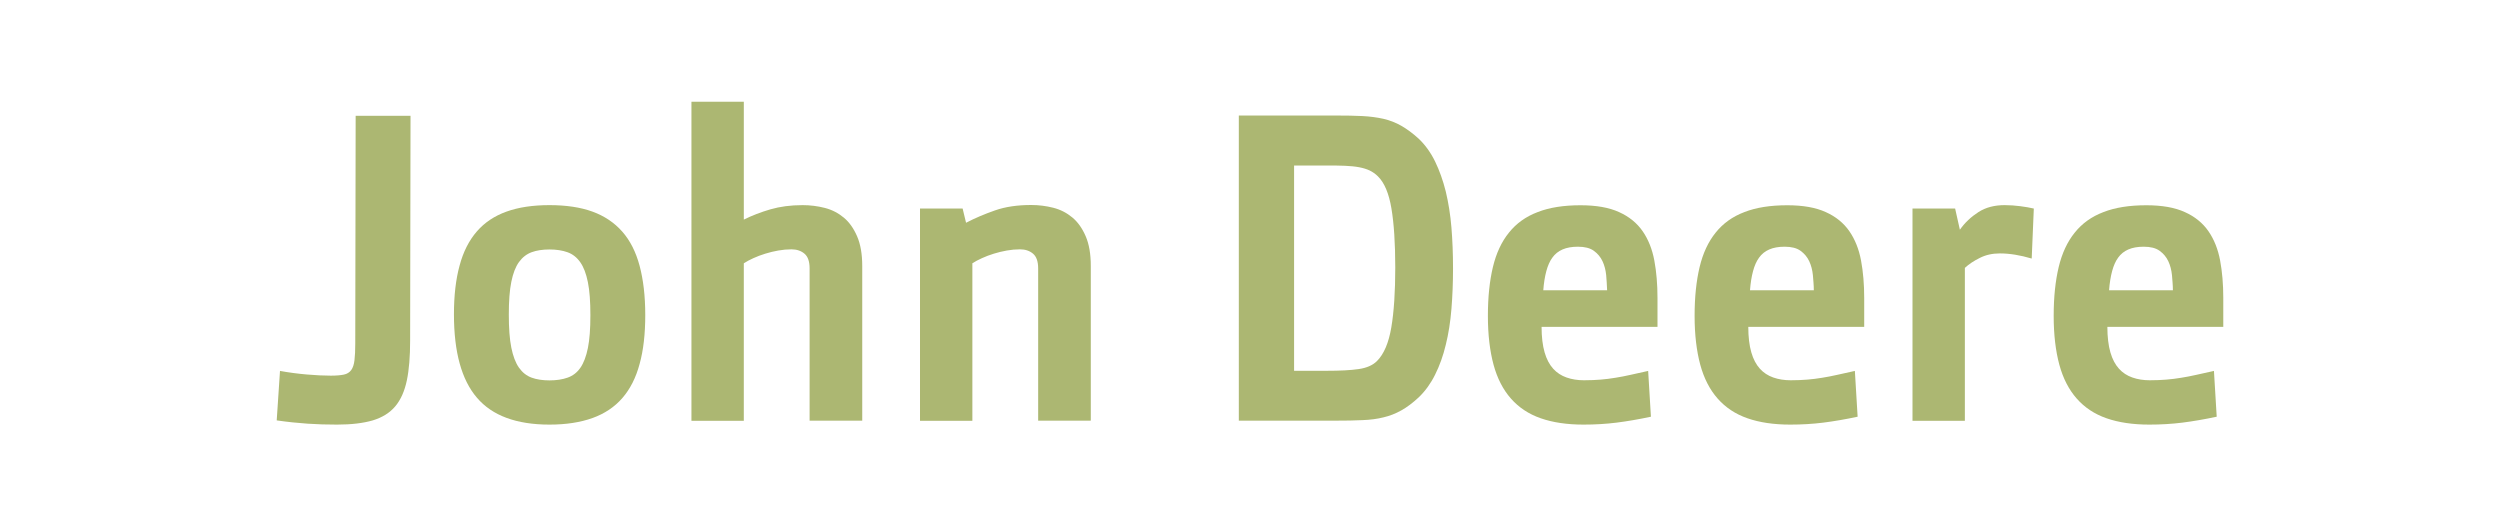 <?xml version="1.0" encoding="UTF-8"?>
<svg id="Capa_1" xmlns="http://www.w3.org/2000/svg" version="1.1" viewBox="0 0 190 40">
  <!-- Generator: Adobe Illustrator 29.8.1, SVG Export Plug-In . SVG Version: 2.1.1 Build 2)  -->
  <defs>
    <style>
      .st0 {
        fill: #acb772;
      }
    </style>
  </defs>
  <g id="Capa_2">
    <g>
      <path class="st0" d="M31.17,25.88c0,1.21-.08,2.22-.25,3.03s-.46,1.47-.88,1.97-.99.85-1.71,1.07c-.72.21-1.62.32-2.72.32-.76,0-1.5-.02-2.23-.07s-1.52-.13-2.35-.25l.25-3.76c.66.12,1.33.21,2.02.27s1.3.09,1.84.09c.42,0,.75-.03.99-.08.25-.05.43-.17.56-.34.13-.18.21-.42.25-.75.04-.32.06-.75.06-1.27l.03-17.31h4.17l-.03,17.09h0Z"/>
      <path class="st0" d="M49.04,23.94c0,1.44-.14,2.68-.43,3.72-.28,1.05-.72,1.91-1.31,2.59s-1.35,1.19-2.27,1.52c-.92.33-2.01.5-3.27.5-2.51,0-4.35-.68-5.51-2.04-1.17-1.36-1.75-3.47-1.75-6.34,0-1.42.14-2.66.43-3.71.28-1.05.72-1.91,1.31-2.59s1.34-1.18,2.26-1.51,2-.49,3.26-.49,2.35.16,3.26.49,1.67.84,2.27,1.52c.6.68,1.04,1.55,1.32,2.6.28,1.05.43,2.29.43,3.74ZM44.87,23.96c0-1.03-.06-1.87-.19-2.51-.13-.65-.32-1.15-.58-1.52s-.58-.62-.97-.76-.85-.21-1.37-.21-.98.07-1.36.21-.7.39-.96.75-.45.86-.58,1.5-.19,1.47-.19,2.49.06,1.87.19,2.51.32,1.15.58,1.52c.26.37.58.62.96.76.38.14.84.21,1.36.21s.99-.07,1.38-.21c.4-.14.72-.39.97-.75s.44-.86.57-1.5.19-1.47.19-2.49Z"/>
      <path class="st0" d="M65.51,31.97h-3.98v-11.57c0-.53-.13-.9-.39-1.12s-.59-.33-.99-.33c-.33,0-.66.03-1,.09s-.67.14-.99.24-.62.21-.9.34-.52.25-.73.39v11.97h-3.98V7.73h3.98v8.96c.62-.31,1.3-.57,2.02-.78s1.54-.32,2.45-.32c.57,0,1.13.07,1.68.21s1.03.39,1.45.74.75.82,1.01,1.42.39,1.35.39,2.26v11.75s-.02,0-.02,0Z"/>
      <path class="st0" d="M82.88,31.97h-3.98v-11.57c0-.53-.13-.9-.39-1.12s-.59-.33-.99-.33c-.33,0-.66.03-1,.09s-.67.14-.99.24-.62.21-.9.34-.52.25-.73.39v11.97h-3.98V15.85h3.24l.26,1.08c.67-.35,1.4-.66,2.2-.94s1.71-.41,2.75-.41c.57,0,1.13.07,1.68.21s1.03.39,1.45.74.75.82,1.01,1.42.39,1.35.39,2.26v11.75h-.02,0Z"/>
      <path class="st0" d="M110.43,20.39c0,1.07-.04,2.1-.12,3.08s-.22,1.89-.43,2.73c-.2.84-.47,1.59-.81,2.27-.33.67-.75,1.25-1.24,1.72-.46.43-.9.76-1.33,1s-.88.42-1.36.53c-.48.12-1.01.19-1.6.21-.58.03-1.25.04-2.01.04h-7.38V8.78h7.38c.76,0,1.42.01,2.01.04.58.03,1.11.1,1.6.21.48.11.94.29,1.36.53s.87.57,1.33.99c.49.47.91,1.05,1.24,1.73.33.68.6,1.44.81,2.28.2.84.35,1.76.43,2.74s.12,2.01.12,3.08h0ZM106.04,20.32c0-1.84-.1-3.33-.29-4.47-.19-1.14-.53-1.96-1.03-2.45-.19-.19-.4-.33-.62-.44-.23-.11-.5-.19-.81-.25s-.66-.09-1.07-.11c-.41-.02-.87-.02-1.4-.02h-2.47v15.6h2.47c1.02,0,1.83-.04,2.44-.13.61-.09,1.07-.29,1.39-.61.53-.53.89-1.38,1.09-2.56s.3-2.7.3-4.56Z"/>
      <path class="st0" d="M125.97,24.84h-8.81c0,.77.08,1.42.23,1.94s.37.93.65,1.24.62.53,1.02.67c.4.14.84.21,1.32.21s.9-.02,1.27-.05c.38-.03.75-.08,1.12-.14s.75-.13,1.14-.22c.4-.09.84-.19,1.35-.3l.21,3.48c-.94.2-1.81.35-2.61.45-.8.1-1.64.15-2.51.15-1.25,0-2.33-.16-3.25-.48s-1.67-.82-2.27-1.5-1.04-1.54-1.32-2.57c-.28-1.04-.43-2.27-.43-3.71s.13-2.66.38-3.71.66-1.93,1.22-2.62c.56-.7,1.28-1.22,2.18-1.56.89-.35,1.98-.52,3.26-.52,1.19,0,2.17.17,2.93.52.76.34,1.36.83,1.79,1.45s.73,1.37.89,2.23.24,1.81.24,2.84v2.22-.02ZM122.14,22.05c-.01-.37-.04-.75-.07-1.14-.04-.39-.13-.74-.28-1.06s-.37-.58-.66-.79c-.29-.21-.69-.31-1.21-.31-.46,0-.85.07-1.17.21s-.57.34-.77.62c-.2.27-.35.62-.46,1.03s-.19.9-.23,1.45h4.85Z"/>
      <path class="st0" d="M141.68,24.84h-8.81c0,.77.08,1.42.23,1.94s.37.93.65,1.24.62.53,1.02.67c.4.14.84.21,1.32.21s.9-.02,1.27-.05c.38-.03.75-.08,1.12-.14s.75-.13,1.14-.22c.4-.09.84-.19,1.35-.3l.21,3.48c-.94.2-1.81.35-2.61.45-.8.1-1.64.15-2.51.15-1.25,0-2.33-.16-3.25-.48s-1.67-.82-2.27-1.5-1.04-1.54-1.32-2.57c-.28-1.04-.43-2.27-.43-3.71s.13-2.66.38-3.71.66-1.93,1.22-2.62c.56-.7,1.28-1.22,2.18-1.56.89-.35,1.98-.52,3.26-.52,1.19,0,2.17.17,2.93.52.76.34,1.36.83,1.79,1.45s.73,1.37.89,2.23.24,1.81.24,2.84v2.22-.02ZM137.85,22.05c0-.37-.04-.75-.07-1.14-.04-.39-.13-.74-.28-1.06s-.37-.58-.66-.79c-.29-.21-.69-.31-1.21-.31-.46,0-.85.07-1.17.21-.32.14-.57.34-.77.62-.2.27-.35.62-.46,1.03s-.19.9-.23,1.45h4.85Z"/>
      <path class="st0" d="M152.35,15.59c.41,0,.8.03,1.19.08s.73.11,1.03.18l-.16,3.8c-.88-.26-1.68-.39-2.42-.39-.56,0-1.07.11-1.52.34-.45.22-.84.48-1.14.76v11.62h-3.98V15.85h3.24l.36,1.61c.38-.54.85-.98,1.41-1.34s1.22-.53,2-.53h-.01Z"/>
      <path class="st0" d="M168.97,24.84h-8.81c0,.77.08,1.42.23,1.94s.37.93.65,1.24.62.53,1.02.67c.4.14.84.21,1.32.21s.9-.02,1.27-.05c.38-.03.75-.08,1.12-.14s.75-.13,1.14-.22c.4-.09.84-.19,1.35-.3l.21,3.48c-.94.2-1.81.35-2.61.45-.8.1-1.64.15-2.51.15-1.25,0-2.33-.16-3.25-.48s-1.67-.82-2.27-1.5-1.04-1.54-1.32-2.57c-.28-1.04-.43-2.27-.43-3.71s.13-2.66.38-3.71.66-1.93,1.22-2.62c.56-.7,1.28-1.22,2.18-1.56.89-.35,1.98-.52,3.26-.52,1.19,0,2.17.17,2.93.52.76.34,1.36.83,1.79,1.45s.73,1.37.89,2.23.24,1.81.24,2.84v2.22-.02ZM165.14,22.05c0-.37-.04-.75-.07-1.14-.04-.39-.13-.74-.28-1.06s-.37-.58-.66-.79c-.29-.21-.69-.31-1.21-.31-.46,0-.85.07-1.17.21-.32.14-.57.34-.77.62-.2.27-.35.62-.46,1.03s-.19.9-.23,1.45h4.85Z"/>
    </g>
  </g>
</svg>